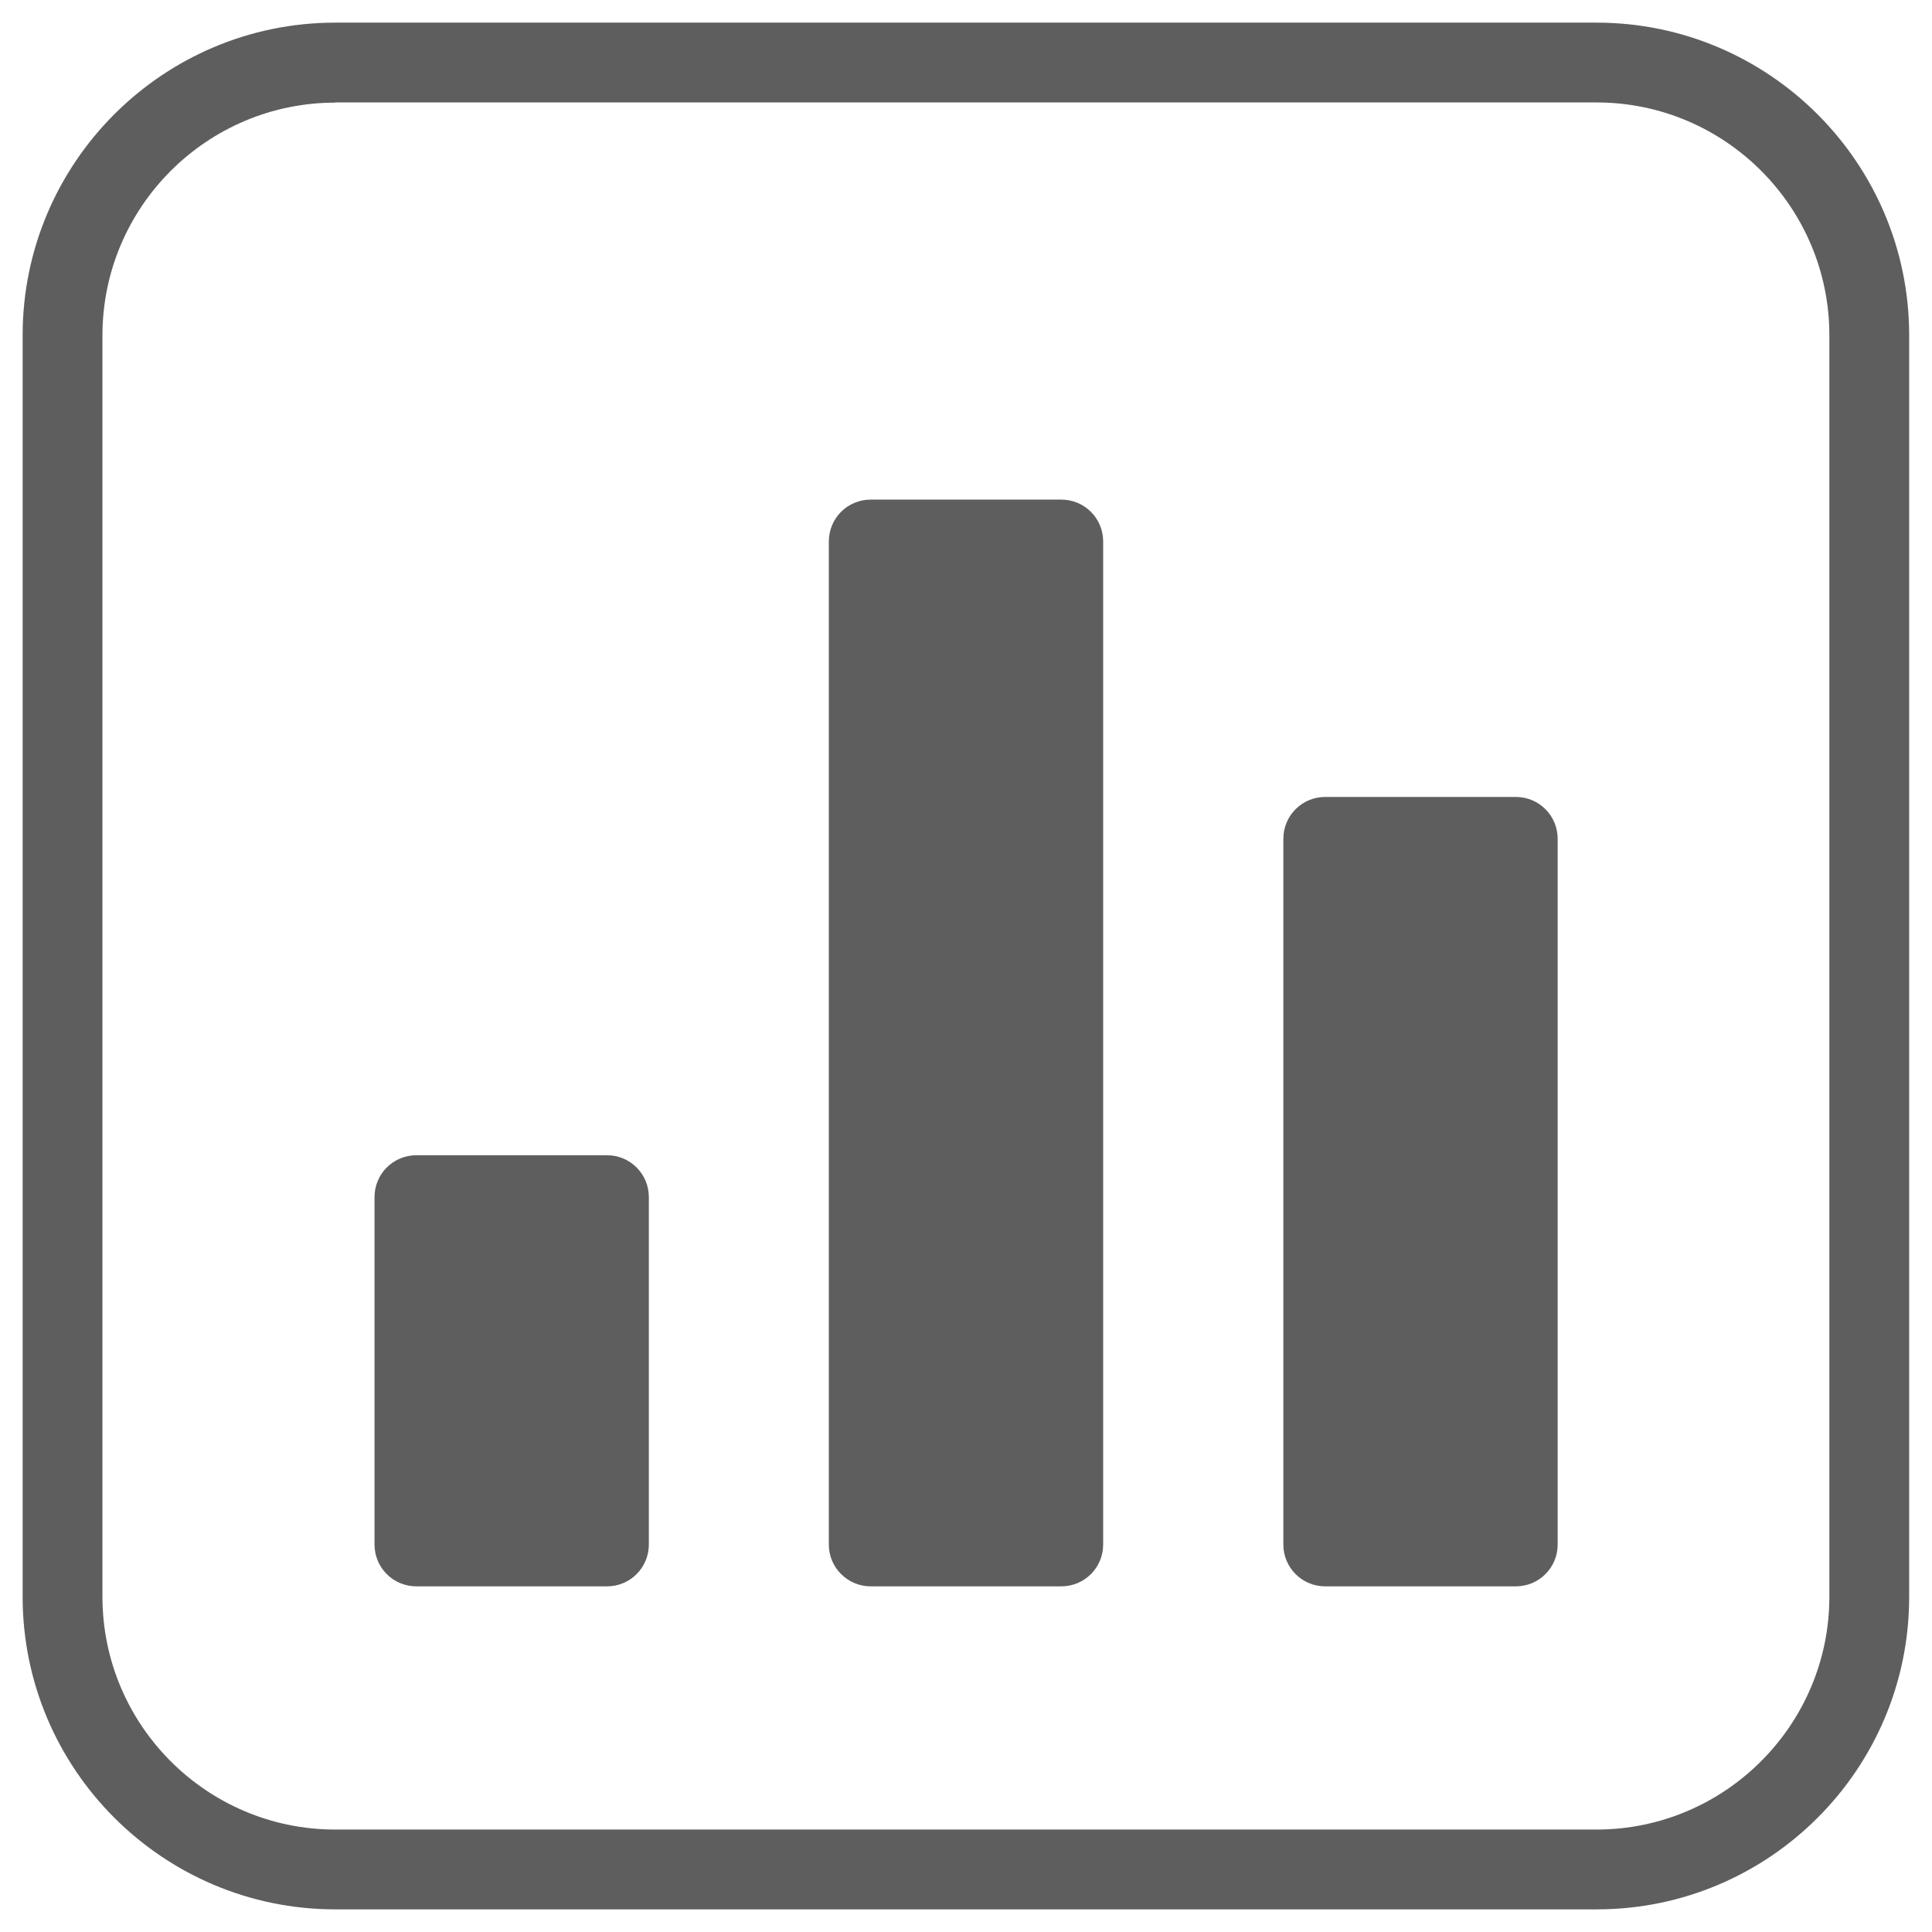 <?xml version="1.0" encoding="utf-8"?>
<!-- Generator: Adobe Illustrator 24.1.0, SVG Export Plug-In . SVG Version: 6.00 Build 0)  -->
<svg version="1.1" xmlns="http://www.w3.org/2000/svg" xmlns:xlink="http://www.w3.org/1999/xlink" x="0px" y="0px"
	 viewBox="0 0 1024 1024" style="enable-background:new 0 0 1024 1024;" xml:space="preserve">
<style type="text/css">
	.st0{fill:#5F5E5E;}
	.st1{fill-rule:evenodd;clip-rule:evenodd;fill:#5F5E5E;}
	.st2{fill:#004E7C;}
</style>
<g id="Layer_2">
</g>
<g id="Layer_1">
	<g>
		<g>
			<path class="st0" d="M846.3,1012H177.7C86.3,1012,12,937.7,12,846.3V177.7C12,86.3,86.3,12,177.7,12h668.5
				c91.4,0,165.7,74.3,165.7,165.7v668.5C1012,937.7,937.7,1012,846.3,1012z M177.7,54.4c-68,0-123.4,55.3-123.4,123.4v668.5
				c0,68,55.3,123.4,123.4,123.4h668.5c68,0,123.4-55.4,123.4-123.4V177.7c0-68-55.3-123.4-123.4-123.4H177.7z"/>
		</g>
	</g>
	<g>
		<path class="st0" d="M220.7,840.8h101c12.3,0,22.2-9.9,22.2-22.2V634.5c0-12.3-9.9-22.2-22.2-22.2h-101
			c-12.3,0-22.2,9.9-22.2,22.2v184.1C198.5,830.9,208.4,840.8,220.7,840.8z"/>
		<path class="st0" d="M461.5,840.8h101c12.3,0,22.2-9.9,22.2-22.2V287c0-12.3-9.9-22.2-22.2-22.2h-101c-12.3,0-22.2,9.9-22.2,22.2
			v531.7C439.3,830.9,449.3,840.8,461.5,840.8z"/>
		<path class="st0" d="M702.4,840.8h101c12.3,0,22.2-9.9,22.2-22.2v-374c0-12.3-9.9-22.2-22.2-22.2h-101c-12.3,0-22.2,9.9-22.2,22.2
			v374C680.2,830.9,690.1,840.8,702.4,840.8z"/>
	</g>
</g>
</svg>
